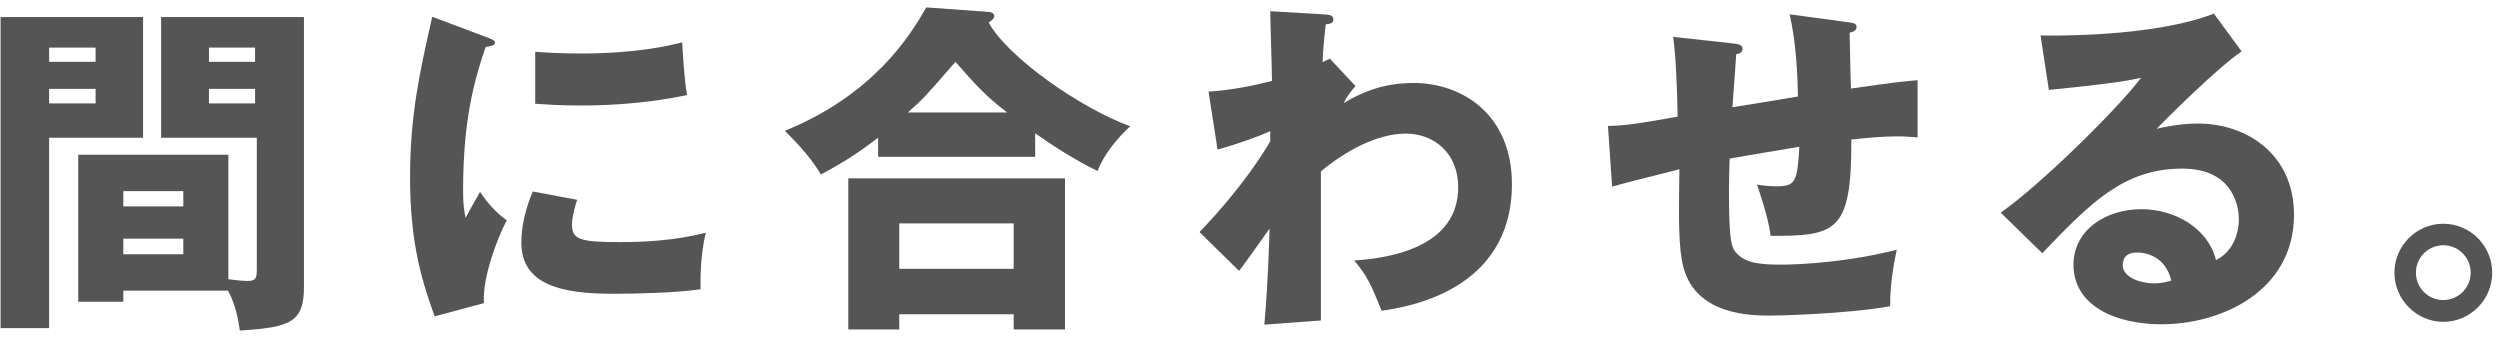 <svg width="274" height="37" viewBox="0 0 274 37" fill="none" xmlns="http://www.w3.org/2000/svg">
<path d="M267.787 24.522C270.751 24.522 273.145 26.954 273.145 29.88C273.145 32.882 270.713 35.276 267.787 35.276C264.899 35.276 262.429 32.882 262.429 29.88C262.429 26.954 264.823 24.522 267.787 24.522ZM267.787 26.878C266.115 26.878 264.785 28.246 264.785 29.88C264.785 31.552 266.115 32.882 267.787 32.882C269.459 32.882 270.789 31.514 270.789 29.88C270.789 28.284 269.497 26.878 267.787 26.878Z" fill="#555555"/>
<path d="M242.644 1.494L245.684 5.636C243.1 7.346 237.21 13.236 236.374 14.11C237.02 13.958 238.882 13.54 240.934 13.54C246.102 13.54 251.422 16.808 251.422 23.534C251.422 31.894 243.48 35.542 236.906 35.542C232.004 35.542 227.254 33.604 227.254 29.006C227.254 25.244 230.75 22.926 234.702 22.926C238.274 22.926 241.998 24.94 242.872 28.512C245.38 27.258 245.38 24.332 245.38 24.028C245.38 23.116 245.076 18.48 239.186 18.48C232.764 18.48 229.116 22.242 223.834 27.752L219.274 23.306C223.644 20.266 232.118 11.906 234.664 8.524C233.448 8.79 232.156 9.094 224.556 9.854L223.644 3.888C225.126 3.926 236.108 4.04 242.644 1.494ZM237.97 30.754C237.362 28.17 235.31 27.676 234.246 27.676C232.954 27.676 232.65 28.398 232.65 29.044C232.65 30.488 234.778 31.058 236.07 31.058C236.944 31.058 237.59 30.868 237.97 30.754Z" fill="#555555"/>
<path d="M196.144 1.57L202.604 2.444C203.136 2.52 203.478 2.558 203.478 2.976C203.478 3.394 203.022 3.508 202.718 3.584C202.718 3.774 202.832 9.17 202.87 9.702C207.582 9.018 208.836 8.904 210.166 8.79V15.06C209.558 15.022 208.912 14.946 207.962 14.946C206.176 14.946 204.428 15.136 202.908 15.288C202.946 25.472 201.236 25.852 194.054 25.852C193.864 23.914 192.648 20.494 192.572 20.228C193.028 20.304 193.75 20.418 194.7 20.418C196.828 20.418 196.98 19.886 197.208 16.086C195.992 16.276 190.672 17.188 189.57 17.378C189.532 18.556 189.494 19.696 189.494 20.836C189.494 26.878 189.798 27.258 190.52 27.942C191.356 28.702 192.496 29.006 195.118 29.006C197.284 29.006 202.49 28.74 207.886 27.372C207.696 28.284 207.126 30.906 207.164 33.566C202.186 34.44 194.586 34.592 194.054 34.592C191.85 34.592 185.922 34.516 184.516 29.348C183.946 27.182 183.984 24.18 184.06 18.556C179.5 19.696 178.17 20.038 176.688 20.456L176.232 13.806C178.284 13.768 180.07 13.464 183.87 12.78C183.794 8.904 183.642 5.864 183.376 4.04L189.95 4.762C190.52 4.838 190.976 4.876 190.976 5.37C190.976 5.788 190.558 5.902 190.292 5.94C190.216 6.89 189.95 10.918 189.874 11.754C191.014 11.564 194.662 10.994 197.056 10.576C197.018 8.6 196.904 4.876 196.144 1.57Z" fill="#555555"/>
<path d="M145.756 6.434L148.568 9.436C148.074 9.968 147.542 10.69 147.276 11.298C150.278 9.474 152.786 9.094 154.914 9.094C160.272 9.094 165.706 12.552 165.706 20.19C165.706 31.97 154.04 33.68 151.418 34.06C150.202 30.982 149.708 30.07 148.416 28.55C152.558 28.284 159.816 26.992 159.816 20.532C159.816 16.656 157.042 14.642 154.078 14.642C150.848 14.642 147.314 16.656 144.768 18.784V35.124L138.574 35.58C138.992 30.83 139.106 26.232 139.144 25.054C138.042 26.612 136.066 29.386 135.8 29.69L131.468 25.434C136.484 20.19 138.726 16.314 139.22 15.478V14.376C138.156 14.87 135.8 15.744 133.444 16.39L132.456 10.044C134.926 9.892 137.7 9.322 139.41 8.866C139.41 7.65 139.22 2.33 139.22 1.228L144.996 1.57C145.718 1.608 146.136 1.646 146.136 2.14C146.136 2.558 145.794 2.596 145.3 2.672C145.034 4.952 144.996 5.902 144.958 6.814C145.186 6.7 145.3 6.624 145.756 6.434Z" fill="#555555"/>
<path d="M113.456 14.604V17.188H96.242V15.098C94.304 16.542 93.088 17.454 89.972 19.126C89.516 18.404 88.718 16.998 86.02 14.338C95.786 10.348 99.738 3.926 101.524 0.81L108.364 1.304C108.554 1.304 108.972 1.418 108.972 1.76C108.972 1.988 108.82 2.14 108.364 2.482C110.492 6.32 118.396 11.83 123.868 13.844C122.576 15.022 120.98 16.884 120.296 18.746C117.484 17.378 114.9 15.63 113.456 14.604ZM99.51 12.324H110.378C108.06 10.538 107.11 9.512 104.716 6.776C101.448 10.538 101.296 10.728 99.51 12.324ZM111.1 34.44H98.56V36.112H92.974V19.544H116.724V36.112H111.1V34.44ZM98.56 29.462H111.1V24.484H98.56V29.462Z" fill="#555555"/>
<path d="M47.374 1.836L53.226 4.04C53.948 4.306 54.252 4.42 54.252 4.686C54.252 5.028 53.492 5.104 53.226 5.142C52.086 8.524 50.756 12.856 50.756 20.836C50.756 22.394 50.832 22.812 51.022 23.876C51.25 23.458 52.162 21.786 52.618 21.026C53.72 22.736 54.936 23.724 55.544 24.142C54.594 25.928 52.846 30.336 53.036 33.224L47.64 34.668C46.348 31.096 44.942 26.878 44.942 19.468C44.942 12.59 46.006 7.878 47.374 1.836ZM58.66 11.374V5.674C59.8 5.75 61.32 5.864 63.6 5.864C69.87 5.864 73.328 4.99 74.772 4.648C74.81 5.256 74.962 8.6 75.304 10.424C73.746 10.728 69.756 11.564 63.6 11.564C61.358 11.564 59.876 11.45 58.66 11.374ZM58.394 20.988L63.258 21.9C63.03 22.546 62.688 23.838 62.688 24.598C62.688 26.27 63.6 26.536 67.97 26.536C70.516 26.536 73.86 26.384 77.356 25.51C76.672 28.322 76.786 31.172 76.786 31.704C74.164 32.084 69.87 32.198 67.172 32.198C61.51 32.198 57.14 31.21 57.14 26.574C57.14 26.08 57.14 23.914 58.394 20.988Z" fill="#555555"/>
<path d="M24.992 31.856H13.516V33.072H8.576V16.96H25.03V30.602C26.17 30.754 26.778 30.792 27.12 30.792C28.108 30.792 28.146 30.412 28.146 29.462V15.098H17.658V1.874H33.314V31.4C33.314 35.238 31.984 35.884 26.284 36.226C26.132 35.238 25.904 33.528 24.992 31.856ZM13.516 22.622H20.09V20.95H13.516V22.622ZM20.09 26.156H13.516V27.866H20.09V26.156ZM22.902 6.776H27.956V5.218H22.902V6.776ZM27.956 9.74H22.902V11.336H27.956V9.74ZM0.064 1.874H15.682V15.098H5.384V35.96H0.064V1.874ZM5.384 6.776H10.476V5.218H5.384V6.776ZM10.476 9.74H5.384V11.336H10.476V9.74Z" fill="#555555"/>
</svg>
